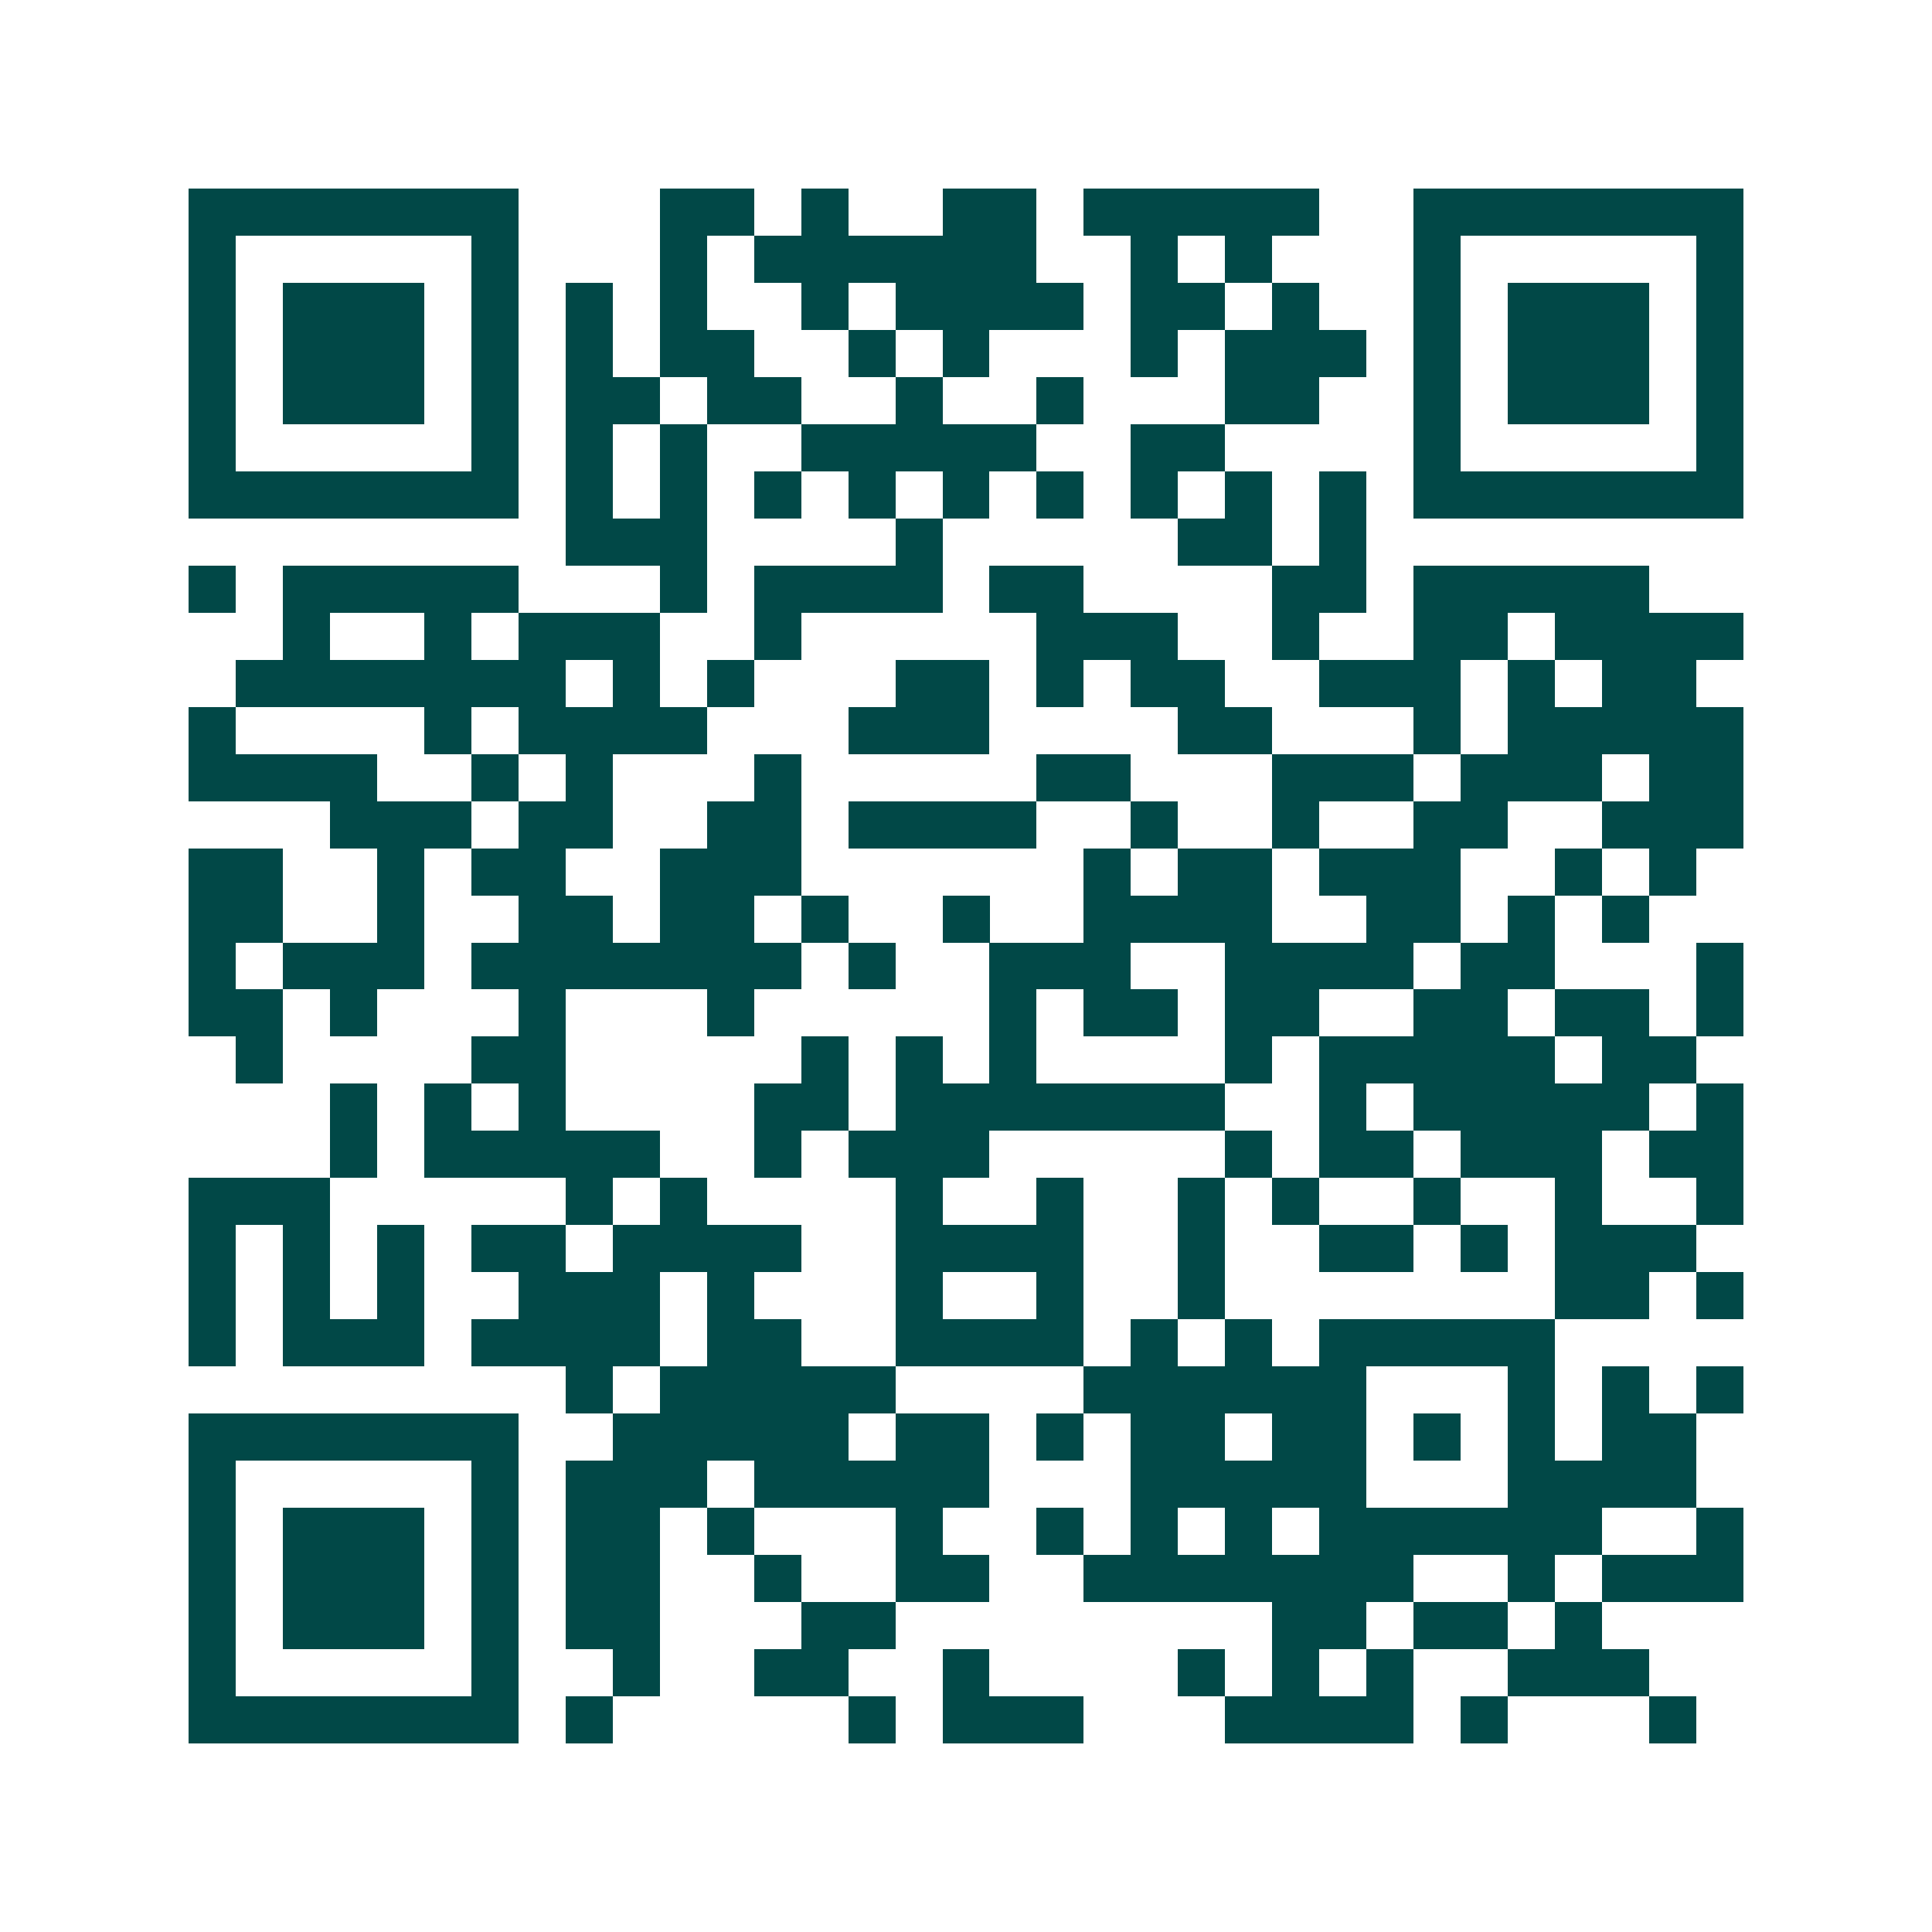 <svg xmlns="http://www.w3.org/2000/svg" width="200" height="200" viewBox="0 0 41 41" shape-rendering="crispEdges"><path fill="#ffffff" d="M0 0h41v41H0z"/><path stroke="#014847" d="M4 4.5h7m3 0h2m1 0h1m2 0h2m1 0h5m2 0h7M4 5.5h1m5 0h1m3 0h1m1 0h6m2 0h1m1 0h1m3 0h1m5 0h1M4 6.5h1m1 0h3m1 0h1m1 0h1m1 0h1m2 0h1m1 0h4m1 0h2m1 0h1m2 0h1m1 0h3m1 0h1M4 7.5h1m1 0h3m1 0h1m1 0h1m1 0h2m2 0h1m1 0h1m3 0h1m1 0h3m1 0h1m1 0h3m1 0h1M4 8.5h1m1 0h3m1 0h1m1 0h2m1 0h2m2 0h1m2 0h1m3 0h2m2 0h1m1 0h3m1 0h1M4 9.5h1m5 0h1m1 0h1m1 0h1m2 0h5m2 0h2m4 0h1m5 0h1M4 10.5h7m1 0h1m1 0h1m1 0h1m1 0h1m1 0h1m1 0h1m1 0h1m1 0h1m1 0h1m1 0h7M12 11.5h3m4 0h1m5 0h2m1 0h1M4 12.5h1m1 0h5m3 0h1m1 0h4m1 0h2m4 0h2m1 0h5M6 13.5h1m2 0h1m1 0h3m2 0h1m5 0h3m2 0h1m2 0h2m1 0h4M5 14.5h7m1 0h1m1 0h1m3 0h2m1 0h1m1 0h2m2 0h3m1 0h1m1 0h2M4 15.5h1m4 0h1m1 0h4m3 0h3m4 0h2m3 0h1m1 0h5M4 16.5h4m2 0h1m1 0h1m3 0h1m5 0h2m3 0h3m1 0h3m1 0h2M7 17.5h3m1 0h2m2 0h2m1 0h4m2 0h1m2 0h1m2 0h2m2 0h3M4 18.5h2m2 0h1m1 0h2m2 0h3m6 0h1m1 0h2m1 0h3m2 0h1m1 0h1M4 19.5h2m2 0h1m2 0h2m1 0h2m1 0h1m2 0h1m2 0h4m2 0h2m1 0h1m1 0h1M4 20.5h1m1 0h3m1 0h7m1 0h1m2 0h3m2 0h4m1 0h2m3 0h1M4 21.5h2m1 0h1m3 0h1m3 0h1m5 0h1m1 0h2m1 0h2m2 0h2m1 0h2m1 0h1M5 22.5h1m4 0h2m5 0h1m1 0h1m1 0h1m4 0h1m1 0h5m1 0h2M7 23.5h1m1 0h1m1 0h1m4 0h2m1 0h7m2 0h1m1 0h5m1 0h1M7 24.5h1m1 0h5m2 0h1m1 0h3m5 0h1m1 0h2m1 0h3m1 0h2M4 25.5h3m5 0h1m1 0h1m4 0h1m2 0h1m2 0h1m1 0h1m2 0h1m2 0h1m2 0h1M4 26.5h1m1 0h1m1 0h1m1 0h2m1 0h4m2 0h4m2 0h1m2 0h2m1 0h1m1 0h3M4 27.5h1m1 0h1m1 0h1m2 0h3m1 0h1m3 0h1m2 0h1m2 0h1m7 0h2m1 0h1M4 28.5h1m1 0h3m1 0h4m1 0h2m2 0h4m1 0h1m1 0h1m1 0h5M12 29.5h1m1 0h5m4 0h6m3 0h1m1 0h1m1 0h1M4 30.5h7m2 0h5m1 0h2m1 0h1m1 0h2m1 0h2m1 0h1m1 0h1m1 0h2M4 31.5h1m5 0h1m1 0h3m1 0h5m3 0h5m3 0h4M4 32.5h1m1 0h3m1 0h1m1 0h2m1 0h1m3 0h1m2 0h1m1 0h1m1 0h1m1 0h6m2 0h1M4 33.5h1m1 0h3m1 0h1m1 0h2m2 0h1m2 0h2m2 0h7m2 0h1m1 0h3M4 34.5h1m1 0h3m1 0h1m1 0h2m3 0h2m8 0h2m1 0h2m1 0h1M4 35.5h1m5 0h1m2 0h1m2 0h2m2 0h1m4 0h1m1 0h1m1 0h1m2 0h3M4 36.5h7m1 0h1m5 0h1m1 0h3m3 0h4m1 0h1m3 0h1"/></svg>
